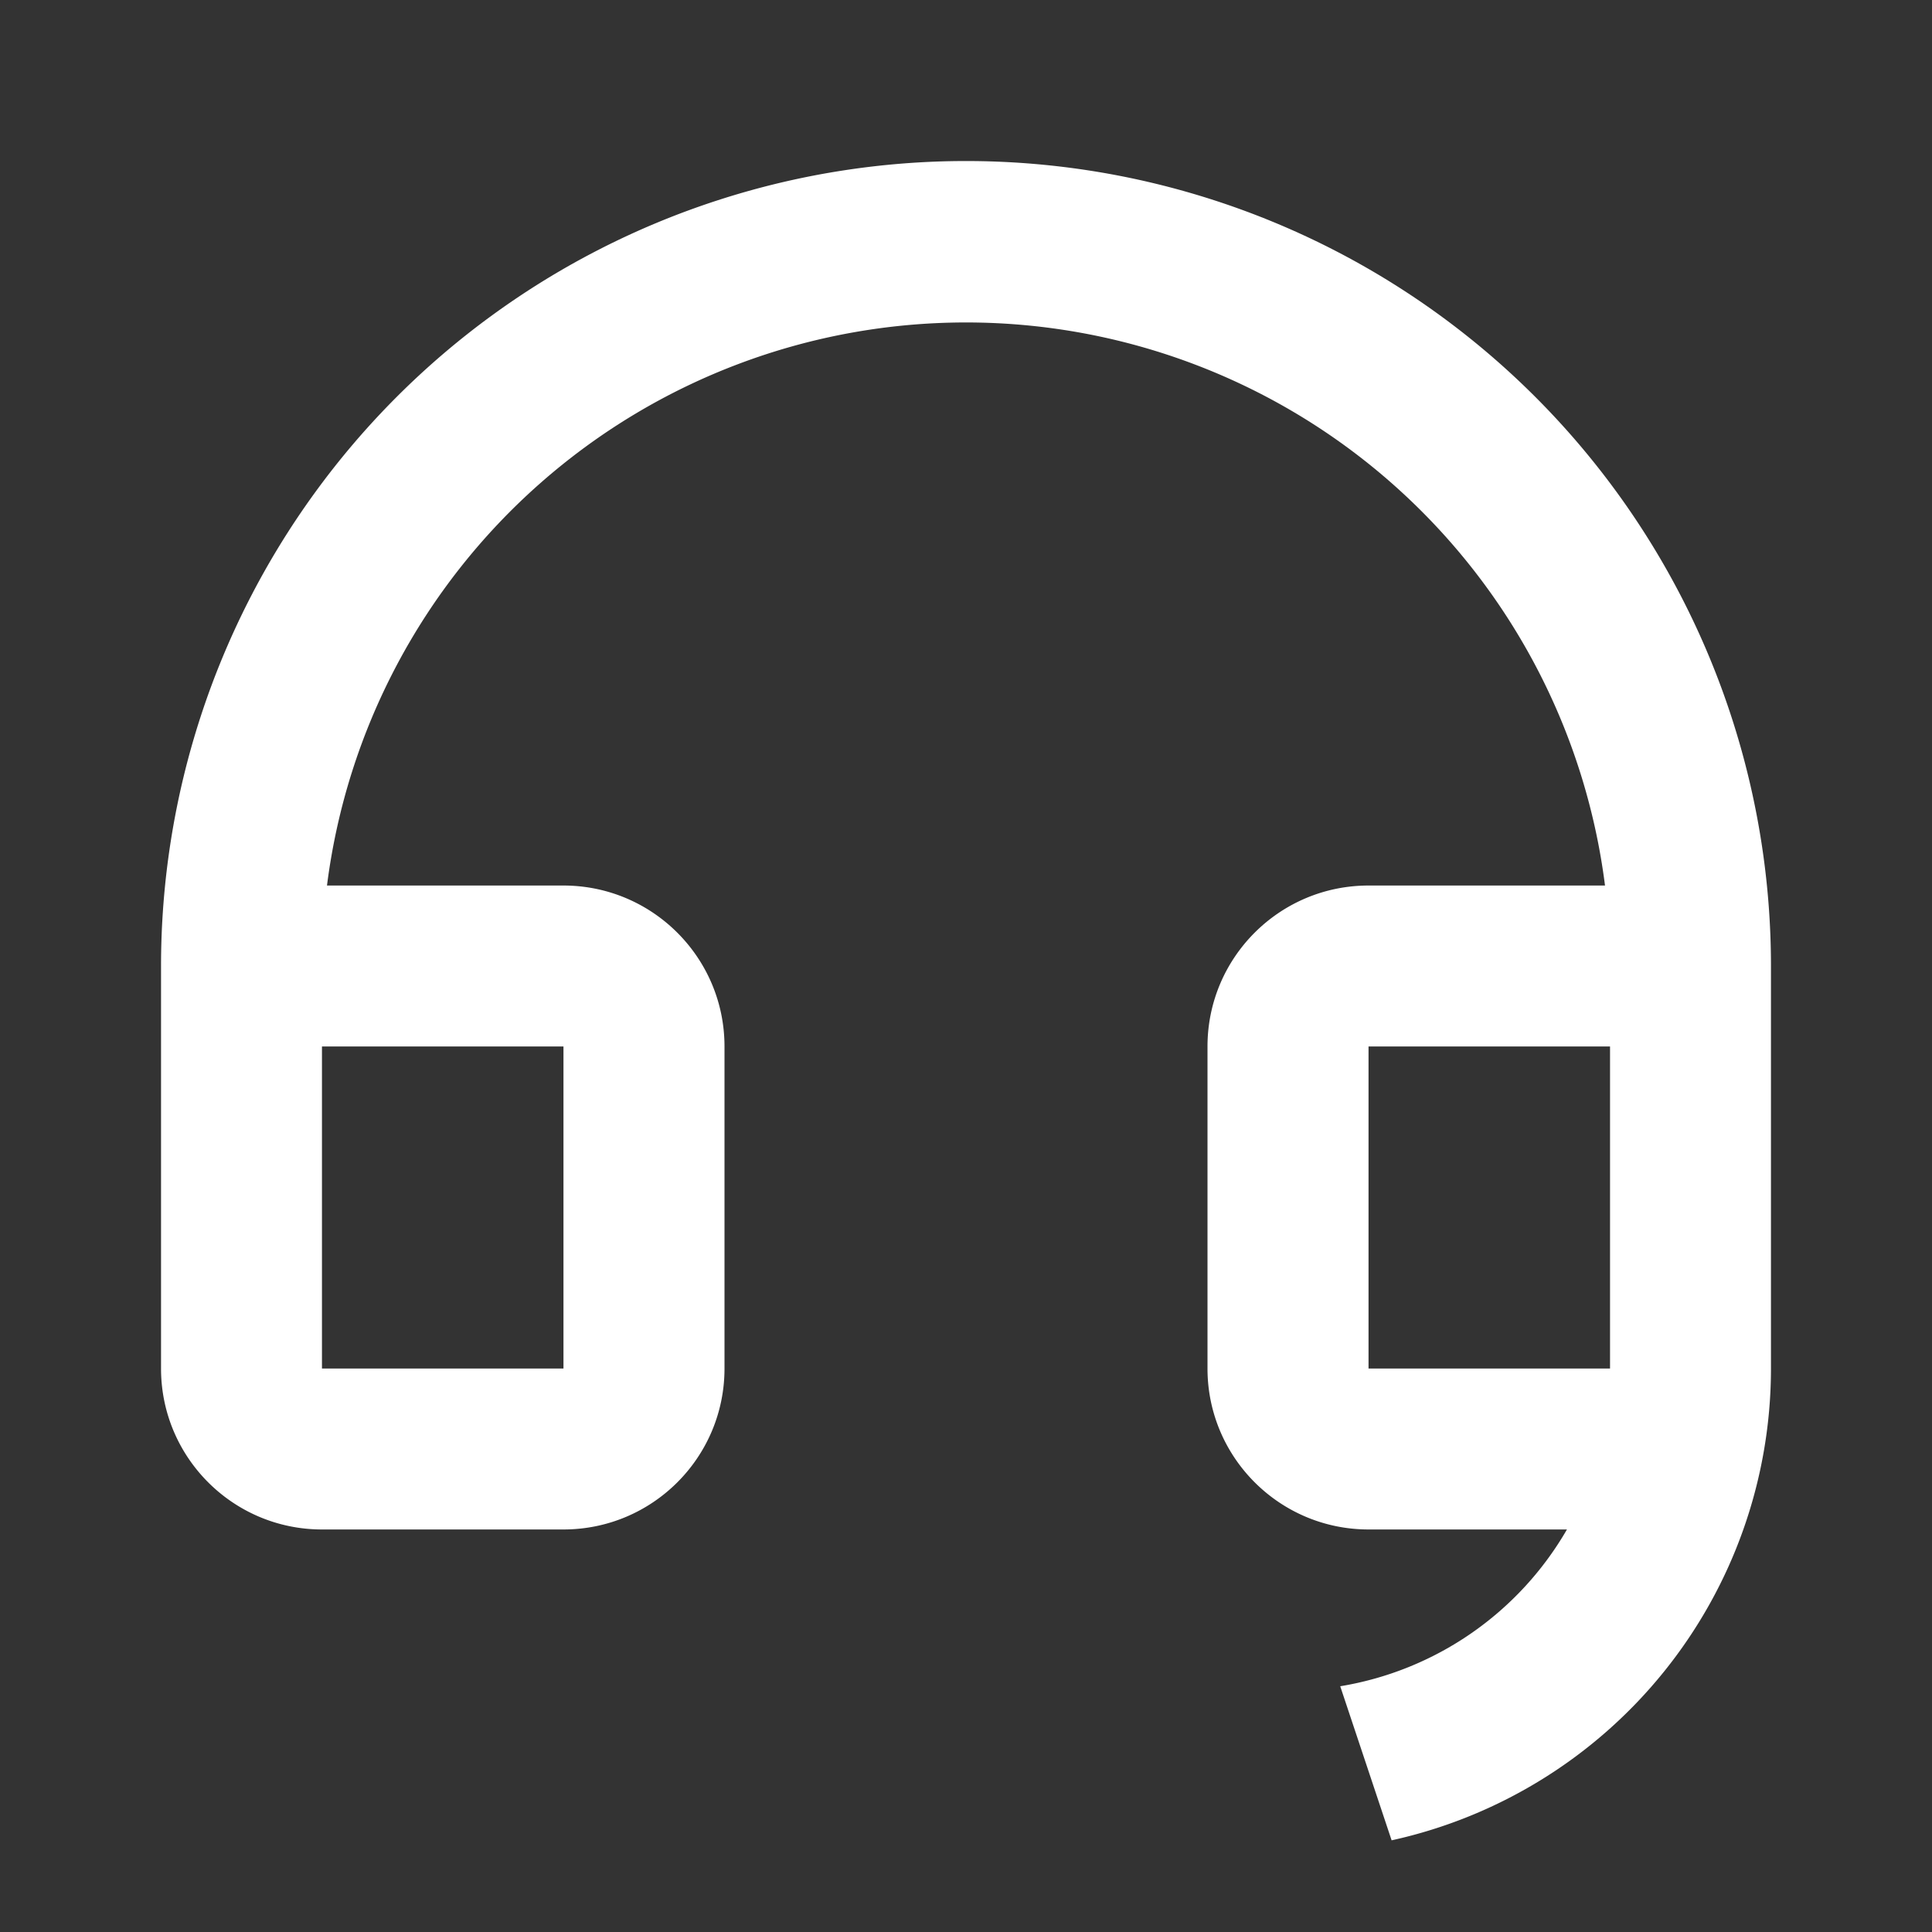 <svg xmlns="http://www.w3.org/2000/svg" width="20" height="20" fill="none"><rect width="100%" height="100%" fill="#333333" stroke="none"/><path fill="#fff" d="M18.333 14.169a5.002 5.002 0 0 1-3.927 4.882l-.532-1.595a3.336 3.336 0 0 0 2.347-1.623h-2.054c-.92 0-1.667-.746-1.667-1.666v-3.334c0-.92.746-1.666 1.667-1.666h2.448a6.668 6.668 0 0 0-13.23 0h2.448c.92 0 1.667.746 1.667 1.666v3.334c0 .92-.746 1.666-1.667 1.666h-2.5c-.92 0-1.666-.746-1.666-1.666V10a8.333 8.333 0 1 1 16.666 0v4.169zm-1.666-.002v-3.334h-2.5v3.334h2.5zM3.333 10.833v3.334h2.5v-3.334h-2.5z"/></svg>